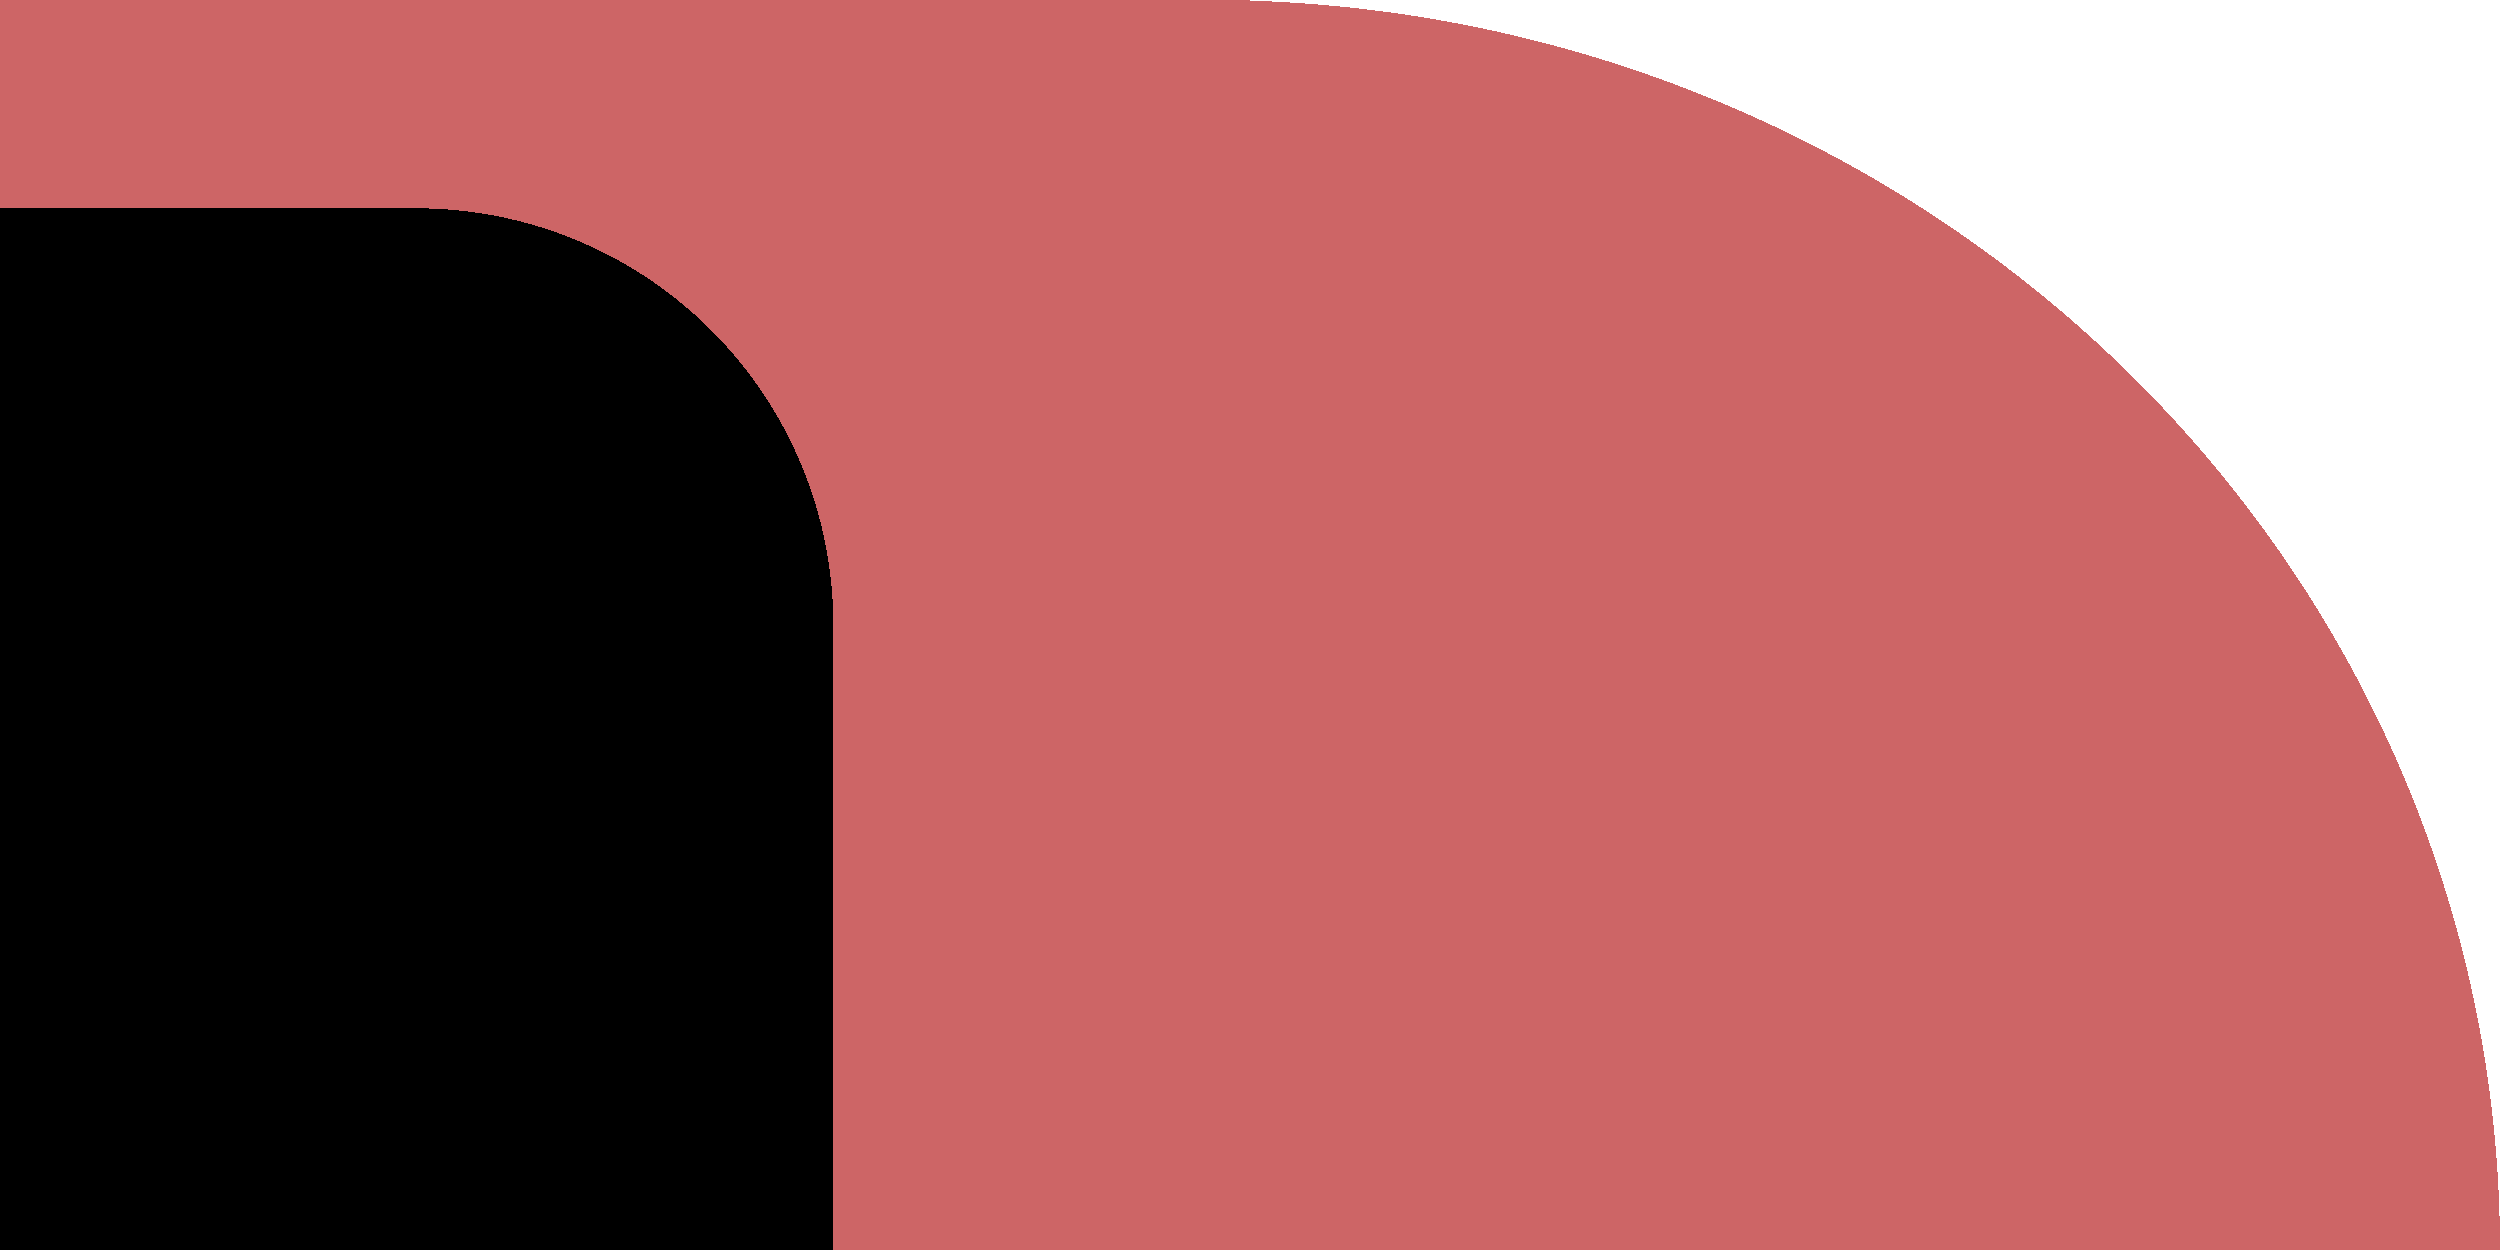 <?xml version="1.0" encoding="UTF-8" standalone="no"?>
<!-- Created with Inkscape (http://www.inkscape.org/) -->

<svg
   xmlns:dc="http://purl.org/dc/elements/1.1/"
   xmlns:cc="http://creativecommons.org/ns#"
   xmlns:rdf="http://www.w3.org/1999/02/22-rdf-syntax-ns#"
   xmlns:svg="http://www.w3.org/2000/svg"
   xmlns="http://www.w3.org/2000/svg"
   xmlns:sodipodi="http://sodipodi.sourceforge.net/DTD/sodipodi-0.dtd"
   xmlns:inkscape="http://www.inkscape.org/namespaces/inkscape"
   width="60"
   height="30"
   viewBox="0 0 60 30"
   id="svg2"
   version="1.1"
   inkscape:version="0.91 r13725"
   shape-rendering="crispEdges"
   sodipodi:docname="corner1_TR.svg">
  <defs
     id="defs4" />
  <sodipodi:namedview
     id="base"
     pagecolor="#ffffff"
     bordercolor="#666666"
     borderopacity="1.0"
     inkscape:pageopacity="0.0"
     inkscape:pageshadow="2"
     inkscape:zoom="8.9190361"
     inkscape:cx="25.358648"
     inkscape:cy="22.580645"
     inkscape:document-units="px"
     inkscape:current-layer="svg2"
     showgrid="false"
     units="px"
     inkscape:window-width="1827"
     inkscape:window-height="1051"
     inkscape:window-x="84"
     inkscape:window-y="-9"
     inkscape:window-maximized="1" />
  <g
     inkscape:label="Ebene 1"
     inkscape:groupmode="layer"
     id="layer1"
     transform="matrix(-1,0,0,1,60,-1022.362)">
    <rect
       style="fill:#cd6566;fill-opacity:1"
       id="rect4138"
       width="30"
       height="30"
       x="30"
       y="1022.362" />
    <rect
       style="fill:#000000;fill-opacity:1"
       id="rect4136"
       width="10"
       height="25"
       x="50"
       y="1027.362" />
    <path
       style="fill:#cd6566;fill-opacity:1"
       id="path4142"
       sodipodi:type="arc"
       sodipodi:cx="-1052.3621"
       sodipodi:cy="-31"
       sodipodi:rx="30"
       sodipodi:ry="31"
       sodipodi:start="0"
       sodipodi:end="1.5707963"
       d="m -1022.362,-31 a 30,31 0 0 1 -30,31 l 0,-31 z"
       transform="matrix(0,-1,-1,0,0,0)" />
    <path
       style="fill:#000000;fill-opacity:1"
       id="path4142-4"
       sodipodi:type="arc"
       sodipodi:cx="-1037.3621"
       sodipodi:cy="-50"
       sodipodi:rx="10"
       sodipodi:ry="10"
       sodipodi:start="0"
       sodipodi:end="1.5707963"
       d="m -1027.362,-50 a 10,10 0 0 1 -10,10 l 0,-10 z"
       transform="matrix(0,-1,-1,0,0,0)" />
    <rect
       style="fill:#000000;fill-opacity:1"
       id="rect4136-7"
       width="10"
       height="15.358"
       x="40"
       y="1037.004" />
  </g>
</svg>
